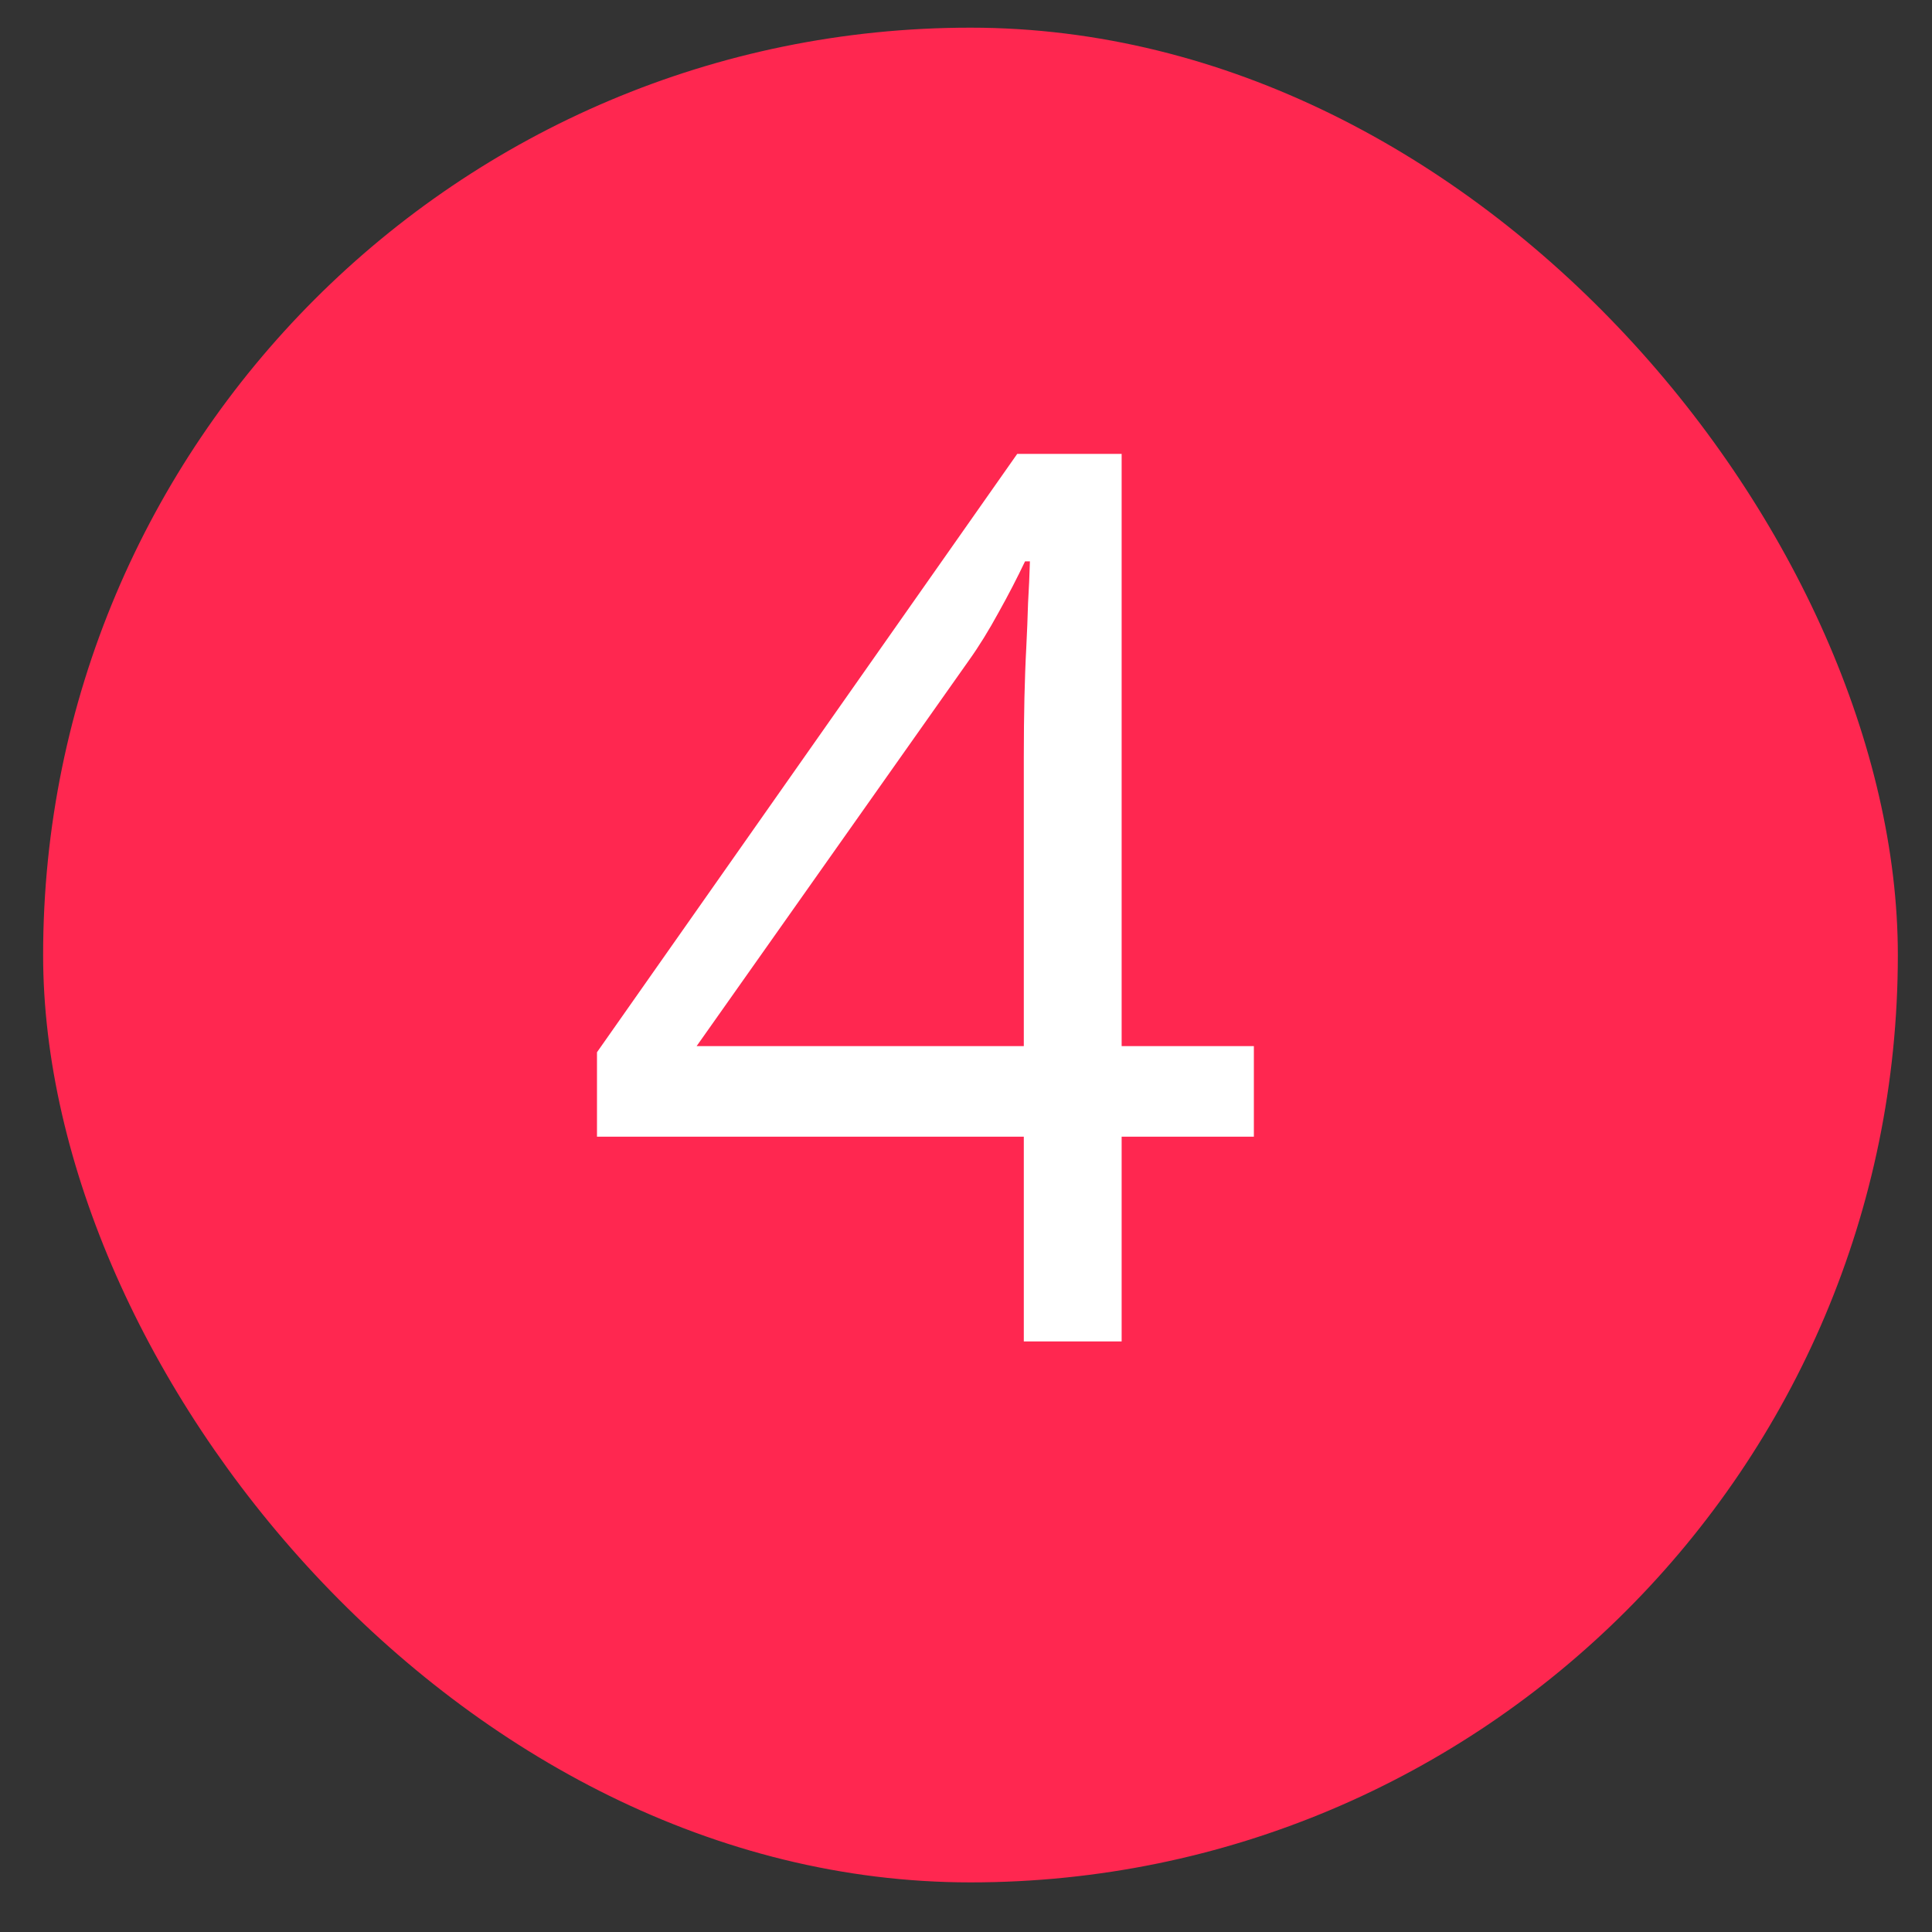<?xml version="1.0" encoding="UTF-8"?> <svg xmlns="http://www.w3.org/2000/svg" width="25" height="25" viewBox="0 0 25 25" fill="none"><rect x="0" y="0" width="25" height="25" fill="#333333" stroke="none"/> <rect x="0.558" y="0.358" width="24" height="24" rx="12" fill="#FF2750"></rect> <path d="M16.225 14.709H14.514V17.358H13.248V14.709H7.725V13.616L13.163 5.873H14.514V13.537H16.225V14.709ZM13.248 13.537V9.803C13.248 9.517 13.251 9.259 13.256 9.03C13.262 8.795 13.269 8.579 13.28 8.381C13.29 8.178 13.298 7.985 13.303 7.803C13.314 7.621 13.322 7.441 13.327 7.264H13.264C13.165 7.472 13.051 7.694 12.92 7.928C12.795 8.157 12.668 8.363 12.538 8.545L9.014 13.537H13.248Z" fill="white"></path> </svg> 